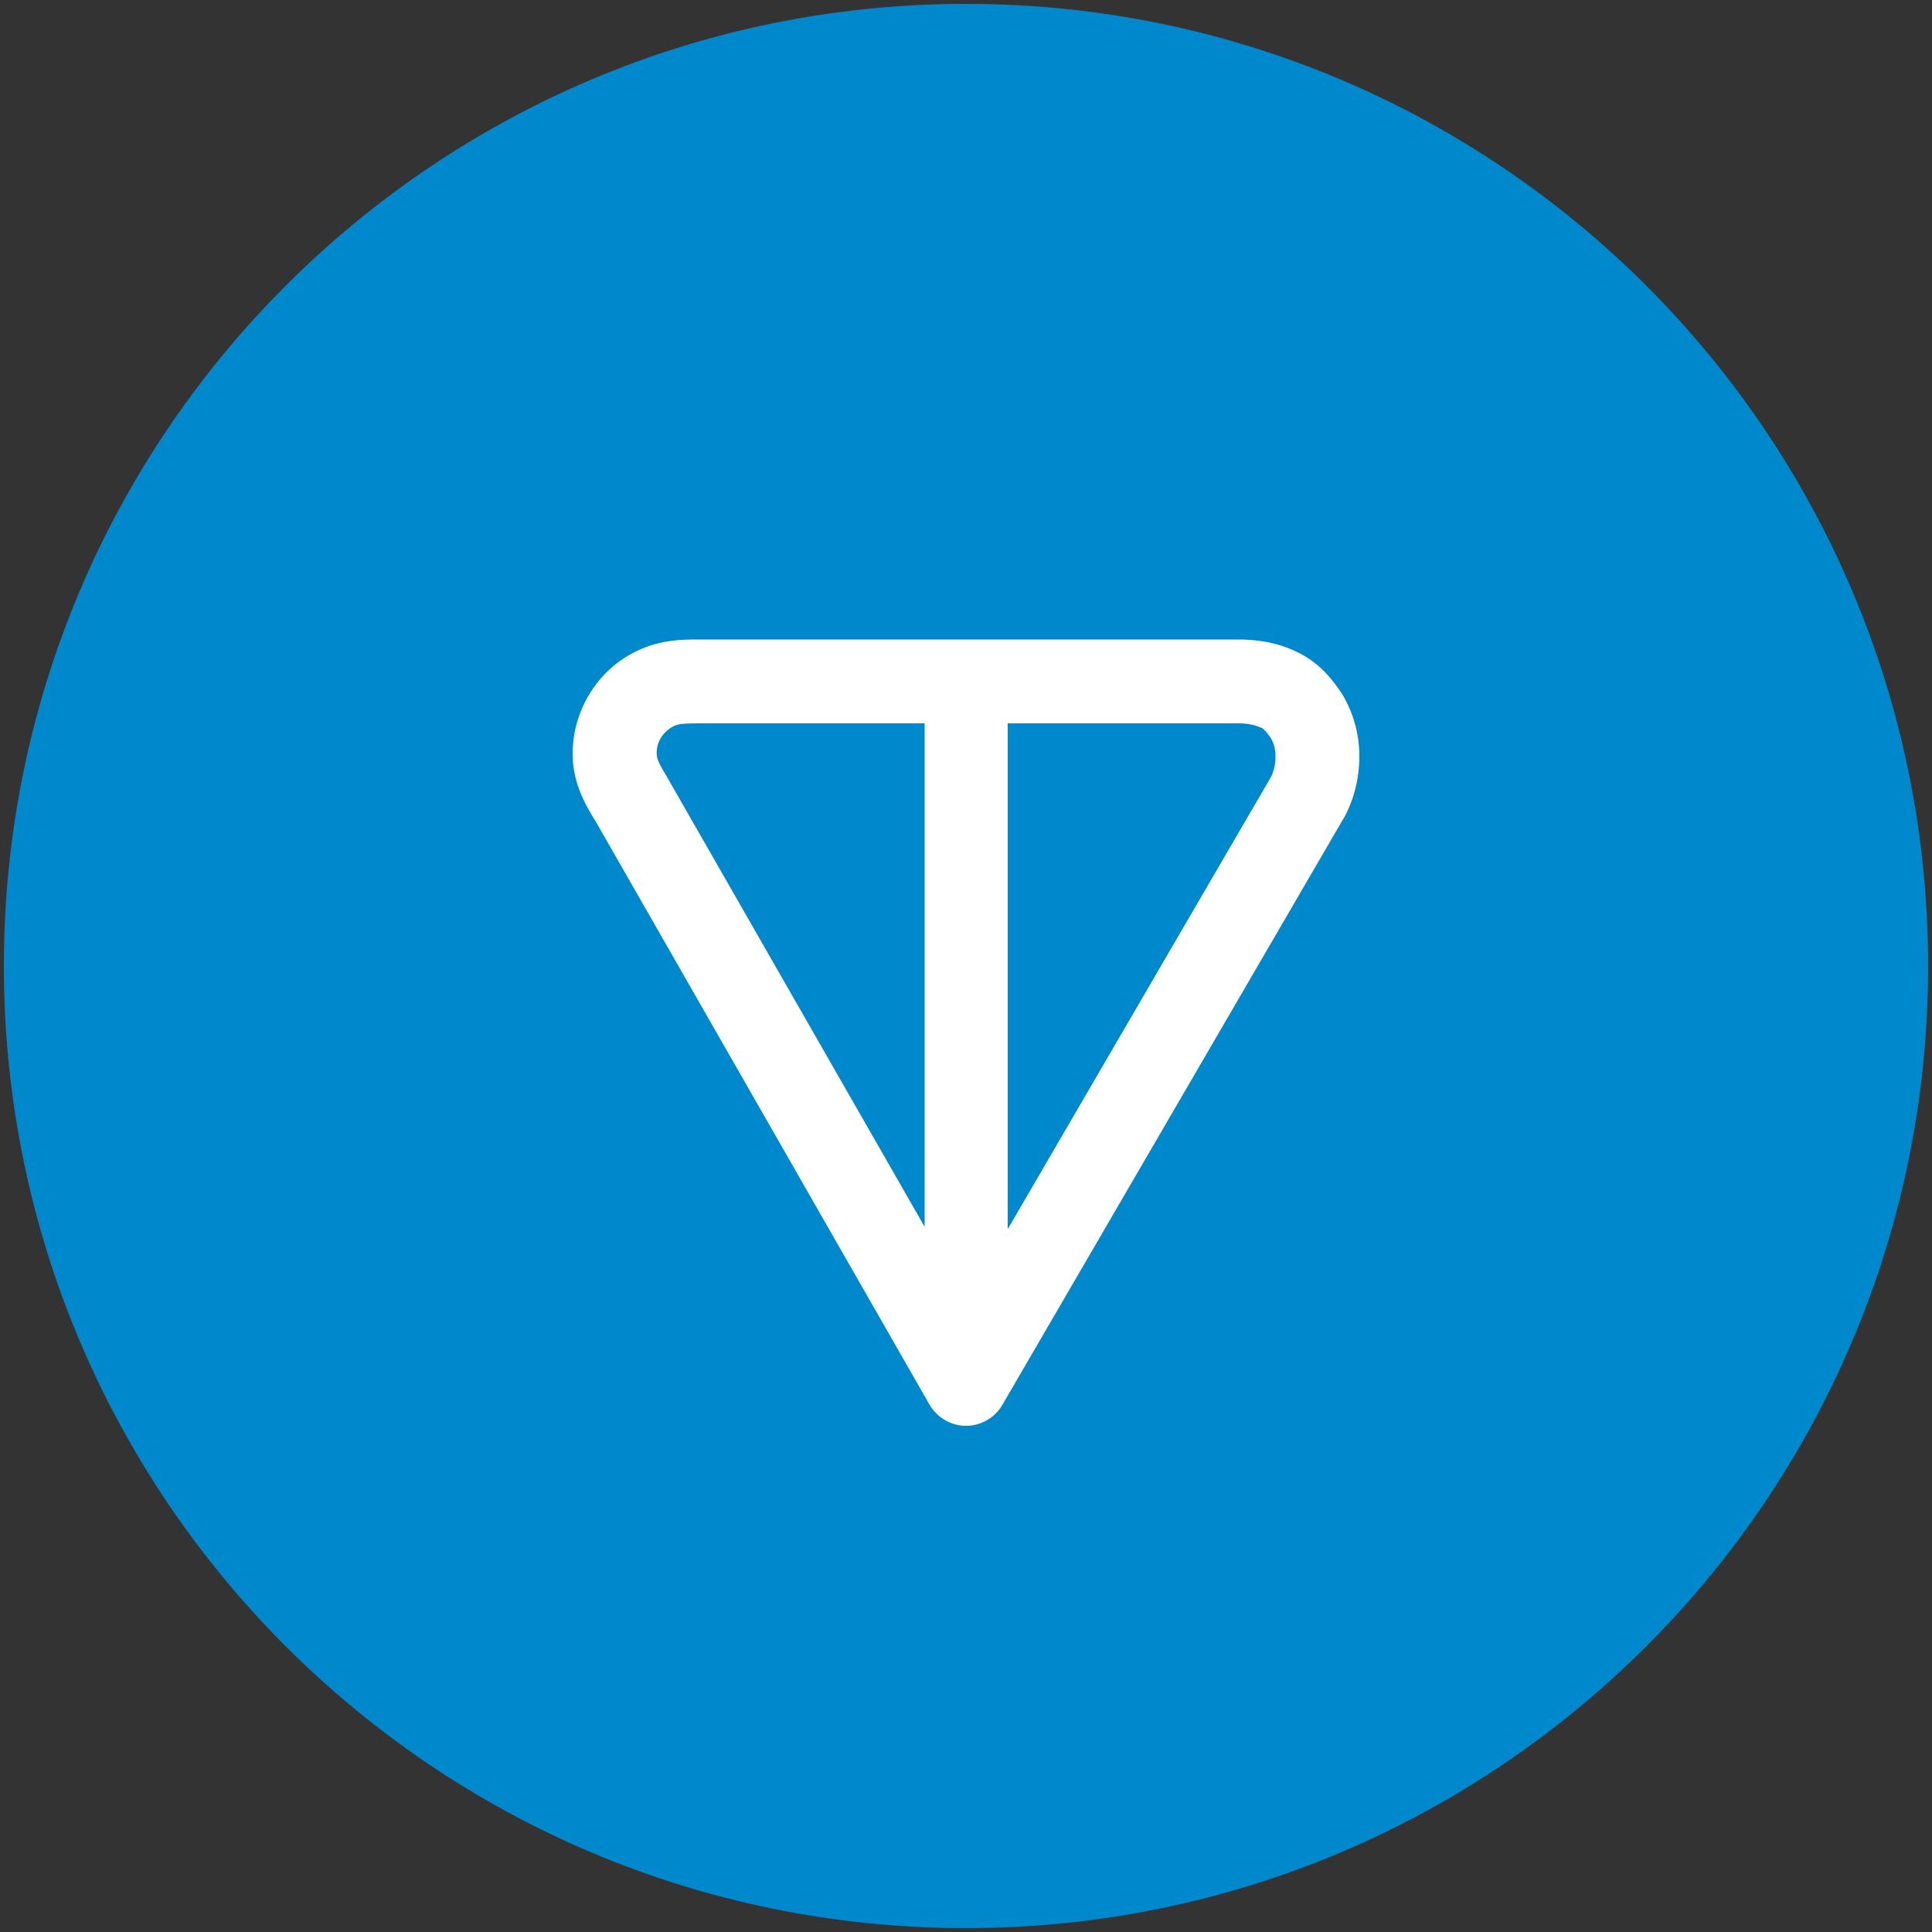 <svg width="60" height="60" viewBox="0 0 60 60" fill="none" xmlns="http://www.w3.org/2000/svg">
<rect x="0" y="0" width="60" height="60" fill="#333333" stroke="none"/>
<g clip-path="url(#clip0_561_418)">
<path d="M30 59.88C46.5 59.88 59.88 46.5 59.88 30C59.88 13.5 46.5 0.12 30 0.12C13.5 0.12 0.12 13.5 0.12 30C0.12 46.5 13.5 59.88 30 59.88Z" fill="#0088CC"/>
<path fill-rule="evenodd" clip-rule="evenodd" d="M21.684 19.86H38.448C39.036 19.86 39.636 19.944 40.248 20.232C40.992 20.58 41.388 21.12 41.664 21.528C41.688 21.564 41.7 21.588 41.724 21.624C42.048 22.2 42.216 22.824 42.216 23.496C42.216 24.132 42.06 24.828 41.724 25.428L41.712 25.44L31.128 43.632C30.9 44.028 30.468 44.28 30 44.28C29.532 44.28 29.112 44.028 28.872 43.632L18.48 25.476C18.48 25.476 18.48 25.464 18.468 25.464C18.228 25.068 17.868 24.468 17.796 23.688C17.736 22.968 17.904 22.248 18.264 21.624C18.624 21 19.164 20.496 19.824 20.196C20.532 19.86 21.24 19.86 21.684 19.86ZM28.704 22.464H21.684C21.228 22.464 21.048 22.488 20.928 22.548C20.76 22.632 20.616 22.764 20.52 22.92C20.424 23.088 20.376 23.28 20.4 23.472C20.412 23.58 20.46 23.712 20.724 24.144C20.724 24.156 20.736 24.168 20.736 24.168L28.716 38.1V22.464H28.704ZM31.296 22.464V38.172L39.456 24.156C39.552 23.988 39.612 23.748 39.612 23.496C39.612 23.292 39.576 23.124 39.48 22.944C39.384 22.8 39.324 22.728 39.276 22.68C39.228 22.632 39.204 22.608 39.156 22.596C38.964 22.512 38.76 22.464 38.448 22.464H31.296Z" fill="white"/>
</g>
<defs>
<clipPath id="clip0_561_418">
<rect width="60" height="60" fill="white"/>
</clipPath>
</defs>
</svg>
